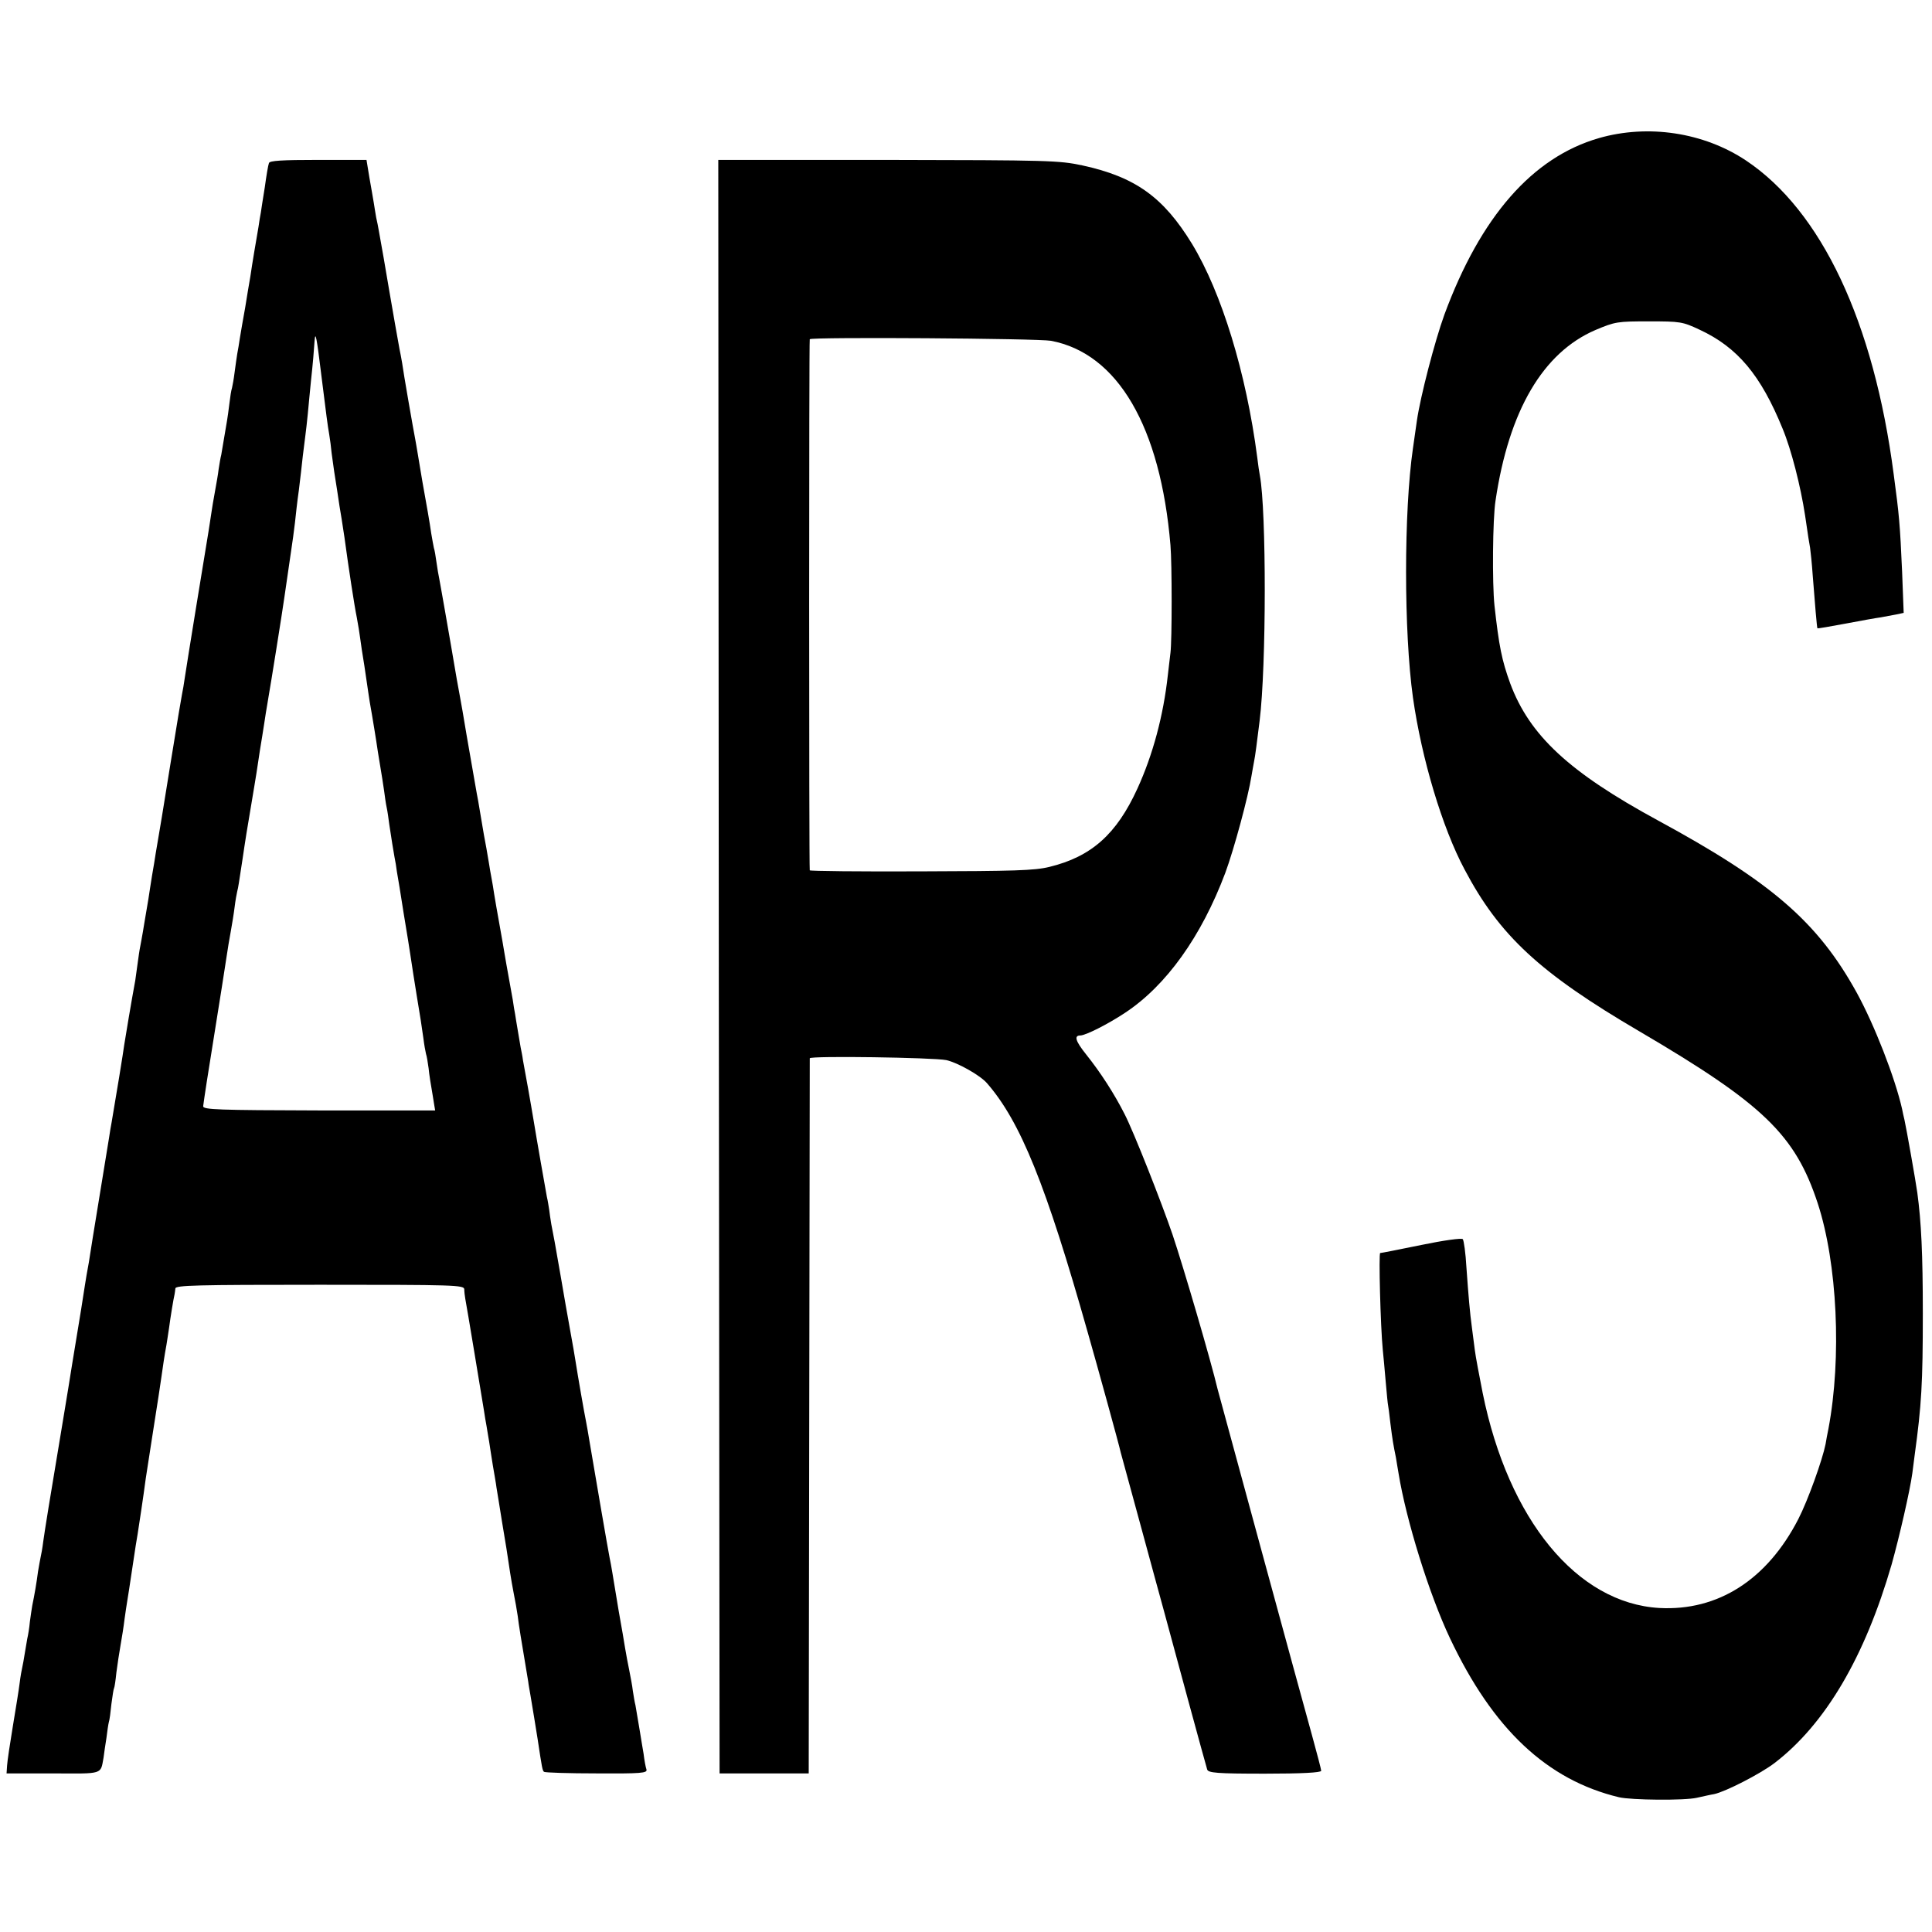 <?xml version="1.0" standalone="no"?>
<!DOCTYPE svg PUBLIC "-//W3C//DTD SVG 20010904//EN"
 "http://www.w3.org/TR/2001/REC-SVG-20010904/DTD/svg10.dtd">
<svg version="1.0" xmlns="http://www.w3.org/2000/svg"
 width="737pt" height="737pt" viewBox="0 0 737 737"
 preserveAspectRatio="xMidYMid meet">
<g transform="translate(0,737) scale(0.1,-0.1)"
fill="#000000" stroke="none">
<path d="M6099 6843 c-253 -73 -451 -299 -589 -673 -37 -102 -92 -314 -105
-405 -2 -16 -9 -64 -15 -105 -35 -241 -35 -700 0 -951 33 -233 112 -497 197
-656 133 -252 287 -395 668 -618 472 -277 593 -394 679 -655 75 -229 92 -589
41 -860 -4 -19 -9 -46 -11 -59 -12 -60 -67 -214 -104 -286 -119 -231 -306
-351 -530 -339 -314 18 -576 336 -674 820 -13 66 -27 139 -30 164 -3 25 -8 63
-11 85 -8 59 -13 118 -21 230 -3 55 -10 104 -14 108 -4 5 -75 -5 -157 -22 -83
-17 -154 -31 -158 -31 -6 0 1 -279 10 -370 2 -19 7 -73 11 -120 4 -47 8 -87 9
-90 1 -3 5 -34 9 -70 8 -64 11 -81 21 -130 2 -14 7 -41 10 -60 29 -179 117
-462 196 -629 164 -347 370 -541 645 -607 47 -11 250 -13 297 -2 23 5 53 12
66 14 43 9 176 77 231 119 194 149 344 405 446 757 30 107 70 282 79 348 2 14
6 45 9 70 26 189 31 274 31 540 0 227 -6 349 -21 460 -6 44 -42 247 -49 278
-3 12 -7 30 -9 41 -27 120 -106 322 -173 444 -149 270 -325 422 -758 657 -339
184 -490 324 -564 523 -32 88 -43 143 -60 297 -9 84 -7 331 4 400 51 344 181
565 381 651 76 32 84 33 204 33 120 0 128 -1 194 -32 144 -67 233 -173 316
-377 33 -79 69 -220 86 -332 12 -85 15 -99 19 -123 2 -14 7 -61 10 -105 8
-104 16 -200 18 -202 1 -1 49 7 107 18 58 11 119 22 135 24 17 3 43 8 59 11
l28 6 -6 157 c-8 180 -11 215 -32 371 -76 583 -276 1006 -564 1198 -161 107
-373 139 -561 85z"/>
<path d="M1026 6748 c-3 -7 -10 -49 -16 -93 -7 -44 -14 -87 -15 -96 -2 -9 -6
-34 -9 -55 -4 -22 -11 -64 -16 -94 -5 -30 -12 -73 -15 -95 -4 -22 -13 -76 -20
-120 -8 -44 -17 -96 -20 -115 -3 -19 -7 -46 -10 -60 -2 -14 -7 -45 -10 -70 -3
-25 -8 -52 -10 -60 -3 -8 -7 -35 -10 -60 -3 -25 -7 -54 -9 -65 -2 -11 -7 -40
-11 -65 -4 -25 -9 -54 -11 -65 -3 -11 -7 -36 -10 -55 -2 -19 -9 -57 -14 -85
-5 -27 -12 -68 -15 -90 -3 -22 -8 -51 -10 -65 -10 -59 -85 -519 -90 -555 -3
-22 -8 -51 -11 -65 -7 -39 -11 -62 -44 -265 -35 -218 -37 -228 -45 -275 -3
-19 -8 -48 -11 -65 -2 -16 -9 -55 -14 -85 -5 -30 -11 -71 -14 -90 -3 -19 -8
-48 -11 -65 -3 -16 -7 -43 -10 -60 -3 -16 -7 -41 -10 -55 -3 -14 -7 -43 -10
-65 -3 -22 -7 -51 -9 -65 -14 -75 -38 -219 -42 -245 -3 -25 -32 -202 -48 -295
-3 -14 -7 -41 -10 -60 -3 -19 -17 -105 -31 -190 -14 -85 -28 -171 -31 -190 -3
-19 -10 -62 -15 -95 -6 -33 -13 -72 -15 -87 -9 -60 -14 -91 -49 -303 -19 -121
-38 -231 -40 -245 -44 -262 -65 -393 -70 -430 -3 -25 -8 -52 -10 -60 -2 -8 -6
-33 -10 -55 -5 -40 -14 -92 -22 -130 -2 -11 -6 -39 -9 -61 -2 -23 -7 -53 -10
-65 -2 -13 -7 -40 -10 -59 -3 -19 -7 -42 -9 -50 -2 -8 -7 -35 -10 -60 -3 -25
-15 -99 -26 -165 -11 -66 -21 -133 -22 -150 l-2 -30 177 0 c194 -1 181 -5 193
60 2 17 7 50 11 75 3 25 7 52 9 60 3 8 7 40 10 70 4 30 8 57 10 60 2 3 6 30 9
60 4 30 11 78 16 105 5 28 12 72 15 98 4 27 8 57 10 67 2 11 11 69 20 130 9
61 18 119 20 128 3 18 23 150 31 212 3 19 14 89 24 155 25 158 30 193 36 234
5 36 11 78 19 121 2 14 7 43 10 65 5 39 17 112 21 128 1 4 2 14 3 22 1 12 78
14 551 14 513 0 550 -1 551 -17 0 -9 2 -26 4 -37 5 -24 63 -376 71 -425 3 -19
7 -46 10 -60 2 -14 7 -41 10 -60 3 -19 9 -60 14 -90 5 -30 12 -68 14 -85 3
-16 12 -75 21 -130 16 -95 19 -114 31 -195 3 -19 9 -55 14 -80 5 -25 12 -63
15 -85 4 -34 12 -83 40 -250 1 -11 6 -36 9 -55 12 -71 16 -97 27 -165 17 -113
18 -117 24 -124 4 -3 94 -6 201 -6 170 -1 194 1 190 15 -3 8 -8 35 -11 60 -4
25 -9 52 -10 60 -1 8 -6 35 -10 60 -4 25 -9 54 -11 65 -3 11 -7 36 -10 55 -2
19 -9 55 -14 80 -5 25 -12 61 -15 80 -3 19 -14 85 -25 145 -10 61 -21 126 -24
145 -3 19 -8 46 -11 60 -5 24 -56 321 -76 440 -5 30 -11 66 -14 80 -5 23 -31
172 -40 230 -2 14 -11 66 -20 115 -9 50 -25 140 -35 200 -23 133 -28 160 -37
205 -3 19 -7 44 -8 55 -2 11 -5 34 -9 50 -5 27 -39 220 -52 300 -3 17 -11 66
-19 110 -8 44 -17 94 -20 110 -2 17 -7 39 -9 50 -2 11 -7 40 -11 65 -4 25 -9
52 -10 61 -2 9 -6 34 -9 55 -4 22 -11 62 -16 89 -5 28 -12 66 -15 85 -3 19
-12 71 -20 115 -8 44 -17 96 -20 115 -3 19 -7 46 -10 60 -3 14 -7 40 -10 58
-6 36 -13 77 -19 107 -2 11 -7 40 -11 65 -4 25 -9 54 -11 65 -5 24 -16 91 -44
250 -11 66 -22 131 -25 145 -3 14 -19 104 -35 200 -17 96 -32 186 -35 200 -2
14 -7 36 -9 50 -3 14 -8 43 -11 65 -3 22 -7 47 -10 55 -2 8 -6 33 -10 55 -5
37 -20 122 -29 171 -2 12 -7 38 -10 58 -3 20 -9 52 -12 72 -3 20 -8 46 -10 58
-7 35 -46 259 -50 291 -3 17 -7 40 -10 53 -4 21 -28 157 -39 222 -8 49 -35
205 -40 230 -2 14 -7 36 -10 50 -2 14 -7 39 -9 55 -3 17 -10 60 -17 98 l-11
67 -184 0 c-139 0 -186 -3 -188 -12z m199 -803 c21 -167 24 -193 31 -233 3
-17 7 -49 9 -70 3 -20 7 -53 10 -72 3 -19 8 -51 11 -70 3 -19 7 -46 9 -60 5
-28 11 -67 19 -120 16 -118 38 -262 47 -305 5 -27 11 -63 13 -80 2 -16 9 -64
16 -105 6 -41 13 -87 15 -102 2 -15 8 -53 14 -85 5 -32 13 -76 16 -98 3 -22
10 -65 15 -95 5 -30 12 -73 15 -95 3 -23 7 -52 10 -65 3 -13 7 -42 10 -65 9
-60 15 -97 20 -125 3 -14 7 -38 9 -55 3 -16 15 -88 26 -160 12 -71 23 -141 25
-155 7 -47 16 -105 25 -160 13 -78 18 -109 25 -160 3 -25 8 -52 10 -60 3 -8 7
-33 10 -55 2 -22 9 -67 15 -100 5 -33 10 -60 10 -61 0 0 -199 0 -442 0 -387 1
-443 3 -443 16 1 8 7 51 14 95 57 357 71 445 76 480 3 22 10 63 15 90 5 28 12
70 15 95 3 25 8 52 10 60 4 14 6 31 21 128 3 20 9 62 14 92 5 30 12 71 15 90
3 19 10 60 15 90 5 30 12 73 15 95 3 22 10 65 15 95 5 30 11 71 14 90 3 19 8
46 10 60 7 38 54 332 61 383 10 68 17 116 25 172 5 33 12 83 15 110 3 28 9 84
15 125 5 41 12 100 15 130 4 30 8 66 10 80 2 14 6 50 9 80 3 30 8 87 12 125 8
73 11 113 14 155 3 40 8 13 25 -125z"/>
<path d="M2742 3683 l3 -3078 170 0 170 0 2 1360 c1 748 2 1364 2 1368 1 10
471 3 521 -7 44 -10 129 -58 155 -88 128 -147 225 -387 385 -953 35 -122 121
-434 125 -455 2 -8 36 -132 75 -275 39 -143 79 -291 90 -330 34 -127 160 -590
165 -605 4 -13 36 -16 220 -16 140 0 215 4 215 11 0 5 -16 66 -35 135 -40 143
-354 1297 -360 1320 -26 110 -130 465 -172 590 -42 123 -148 392 -183 460 -39
77 -91 158 -147 228 -40 50 -47 72 -22 72 20 0 105 43 170 86 158 104 292 292
383 534 33 89 88 292 100 370 3 19 8 44 10 56 4 18 11 73 21 154 26 209 26
802 1 936 -2 10 -7 42 -10 69 -42 323 -136 629 -249 815 -109 178 -216 255
-418 299 -89 19 -128 20 -742 21 l-647 0 2 -3077z m1267 2387 c255 -48 418
-328 456 -780 6 -70 6 -364 0 -410 -2 -19 -7 -57 -10 -85 -17 -155 -57 -304
-116 -433 -80 -175 -176 -260 -336 -299 -57 -14 -136 -16 -490 -17 -233 -1
-423 1 -424 4 -3 21 -3 2023 0 2026 9 9 871 3 920 -6z"/>
</g>
</svg>
